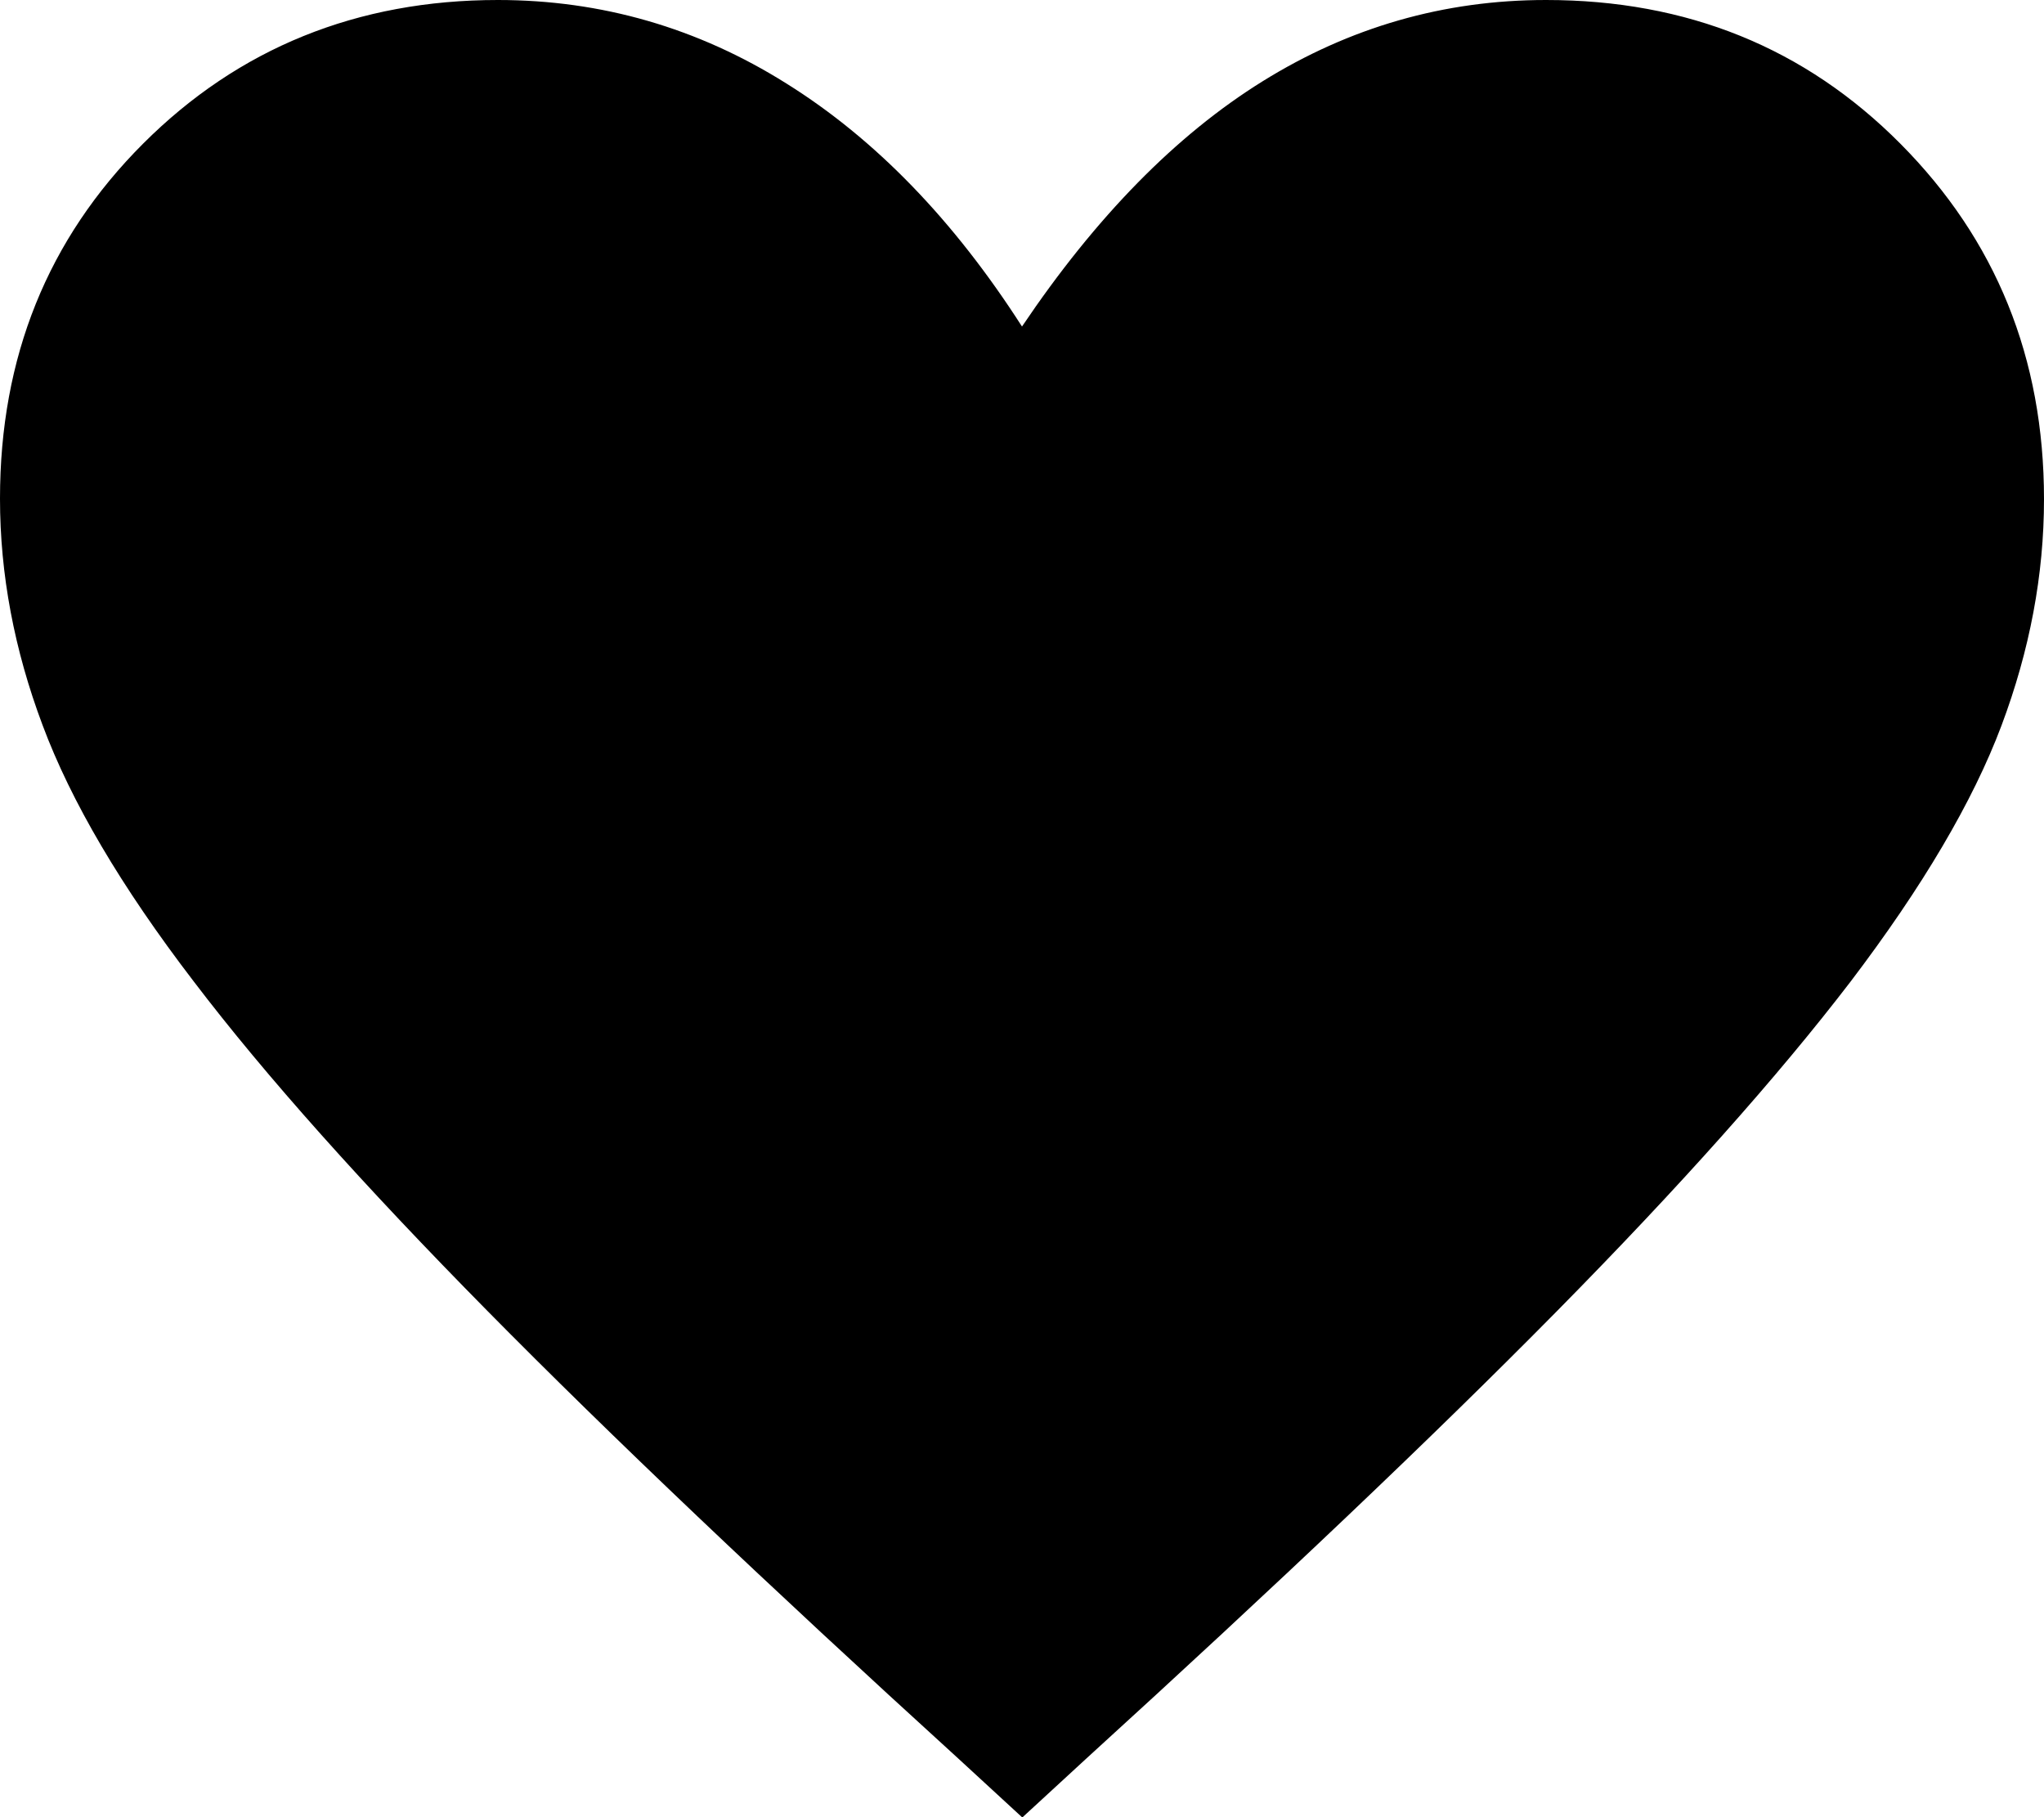 <svg xmlns="http://www.w3.org/2000/svg" id="Livello_1" data-name="Livello 1" viewBox="0 0 36 32"><path d="M18,32l-1.13-1.04c-3.35-3.05-6.12-5.68-8.29-7.88-2.17-2.2-3.9-4.13-5.17-5.8-1.28-1.67-2.16-3.17-2.66-4.51C.25,11.44,0,10.11,0,8.78,0,6.29,.84,4.21,2.52,2.53S6.29,0,8.77,0c1.82,0,3.52,.49,5.08,1.47,1.57,.98,2.95,2.41,4.15,4.28,1.3-1.93,2.71-3.37,4.24-4.32,1.53-.95,3.19-1.43,4.99-1.43,2.48,0,4.56,.84,6.24,2.53s2.53,3.77,2.53,6.26c0,1.33-.25,2.66-.75,3.99-.5,1.33-1.39,2.84-2.66,4.51-1.28,1.67-3,3.6-5.17,5.8s-4.93,4.82-8.29,7.88l-1.13,1.04Z"></path></svg>
